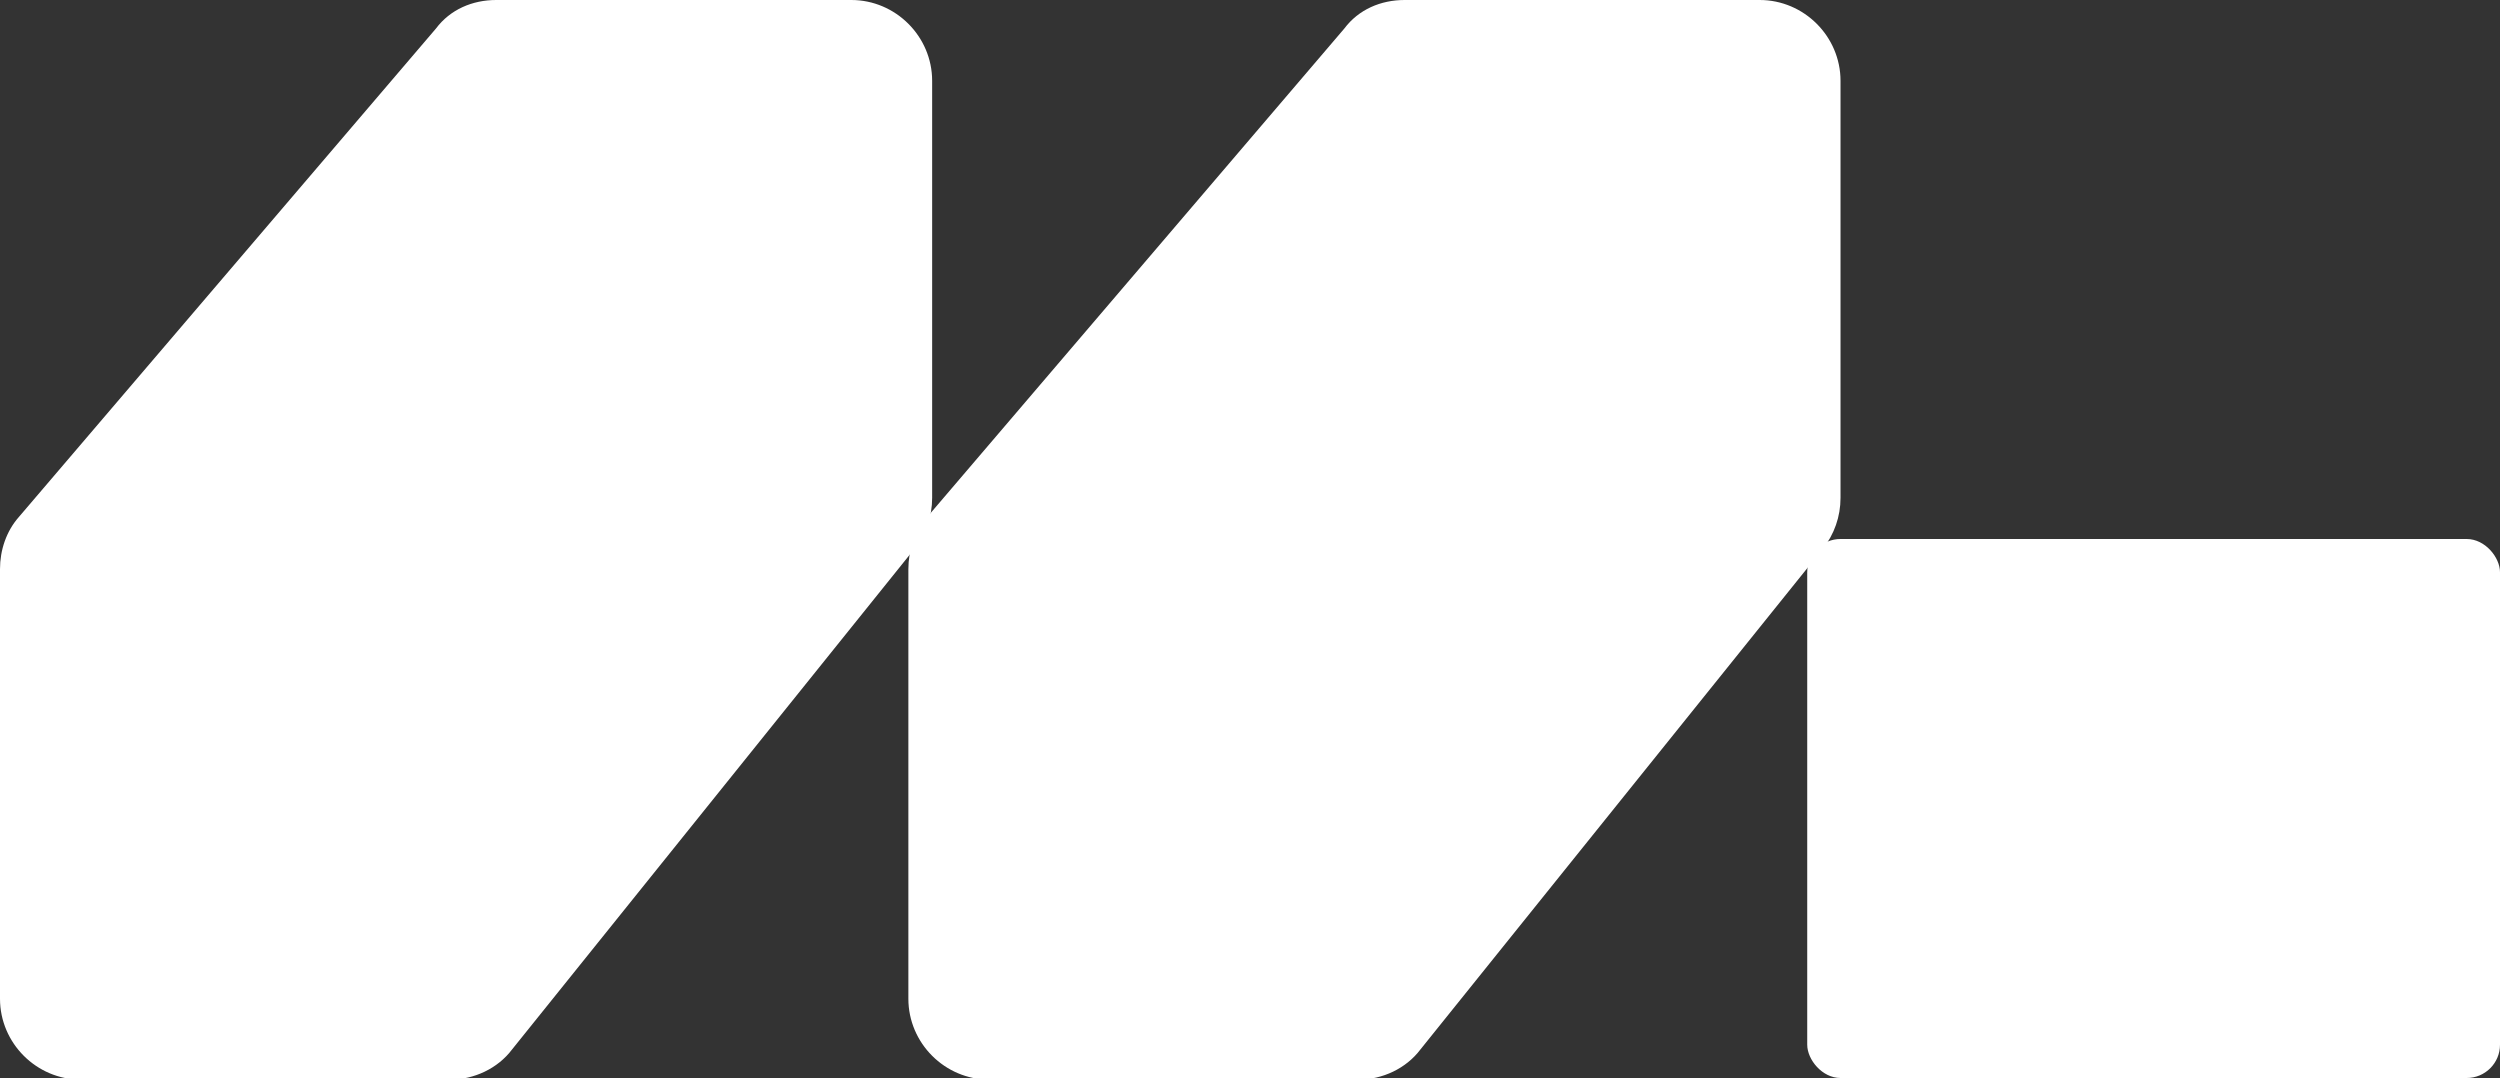 <?xml version="1.0" encoding="UTF-8"?> <svg xmlns="http://www.w3.org/2000/svg" id="Layer_5" version="1.1" viewBox="0 0 157.7 68"><rect x="0" y="0" width="157.7" height="68" fill="#333333" stroke="none"/><defs><style> .st0 { fill: #fff; } </style></defs><path class="st0" d="M53.7,0h-22.4c-1.5,0-2.9.6-3.8,1.8L1.2,32.6c-.8.9-1.2,2.1-1.2,3.3v27.1c0,2.8,2.3,5.1,5.1,5.1h23.3c1.5,0,3-.7,3.9-1.9l25.4-31.6c.7-.9,1.1-2,1.1-3.2V5.1c0-2.8-2.3-5.1-5.1-5.1Z"></path><path class="st0" d="M111,0h-22.4c-1.5,0-2.9.6-3.8,1.8l-26.3,30.8c-.8.9-1.2,2.1-1.2,3.3v27.1c0,2.8,2.3,5.1,5.1,5.1h23.3c1.5,0,3-.7,3.9-1.9l25.4-31.6c.7-.9,1.1-2,1.1-3.2V5.1c0-2.8-2.3-5.1-5.1-5.1Z"></path><rect class="st0" x="114" y="34" width="43.7" height="34" rx="2.1" ry="2.1"></rect><rect class="st0" x="124.4" y="40.6" width="1.2" height="1.2"></rect></svg> 
